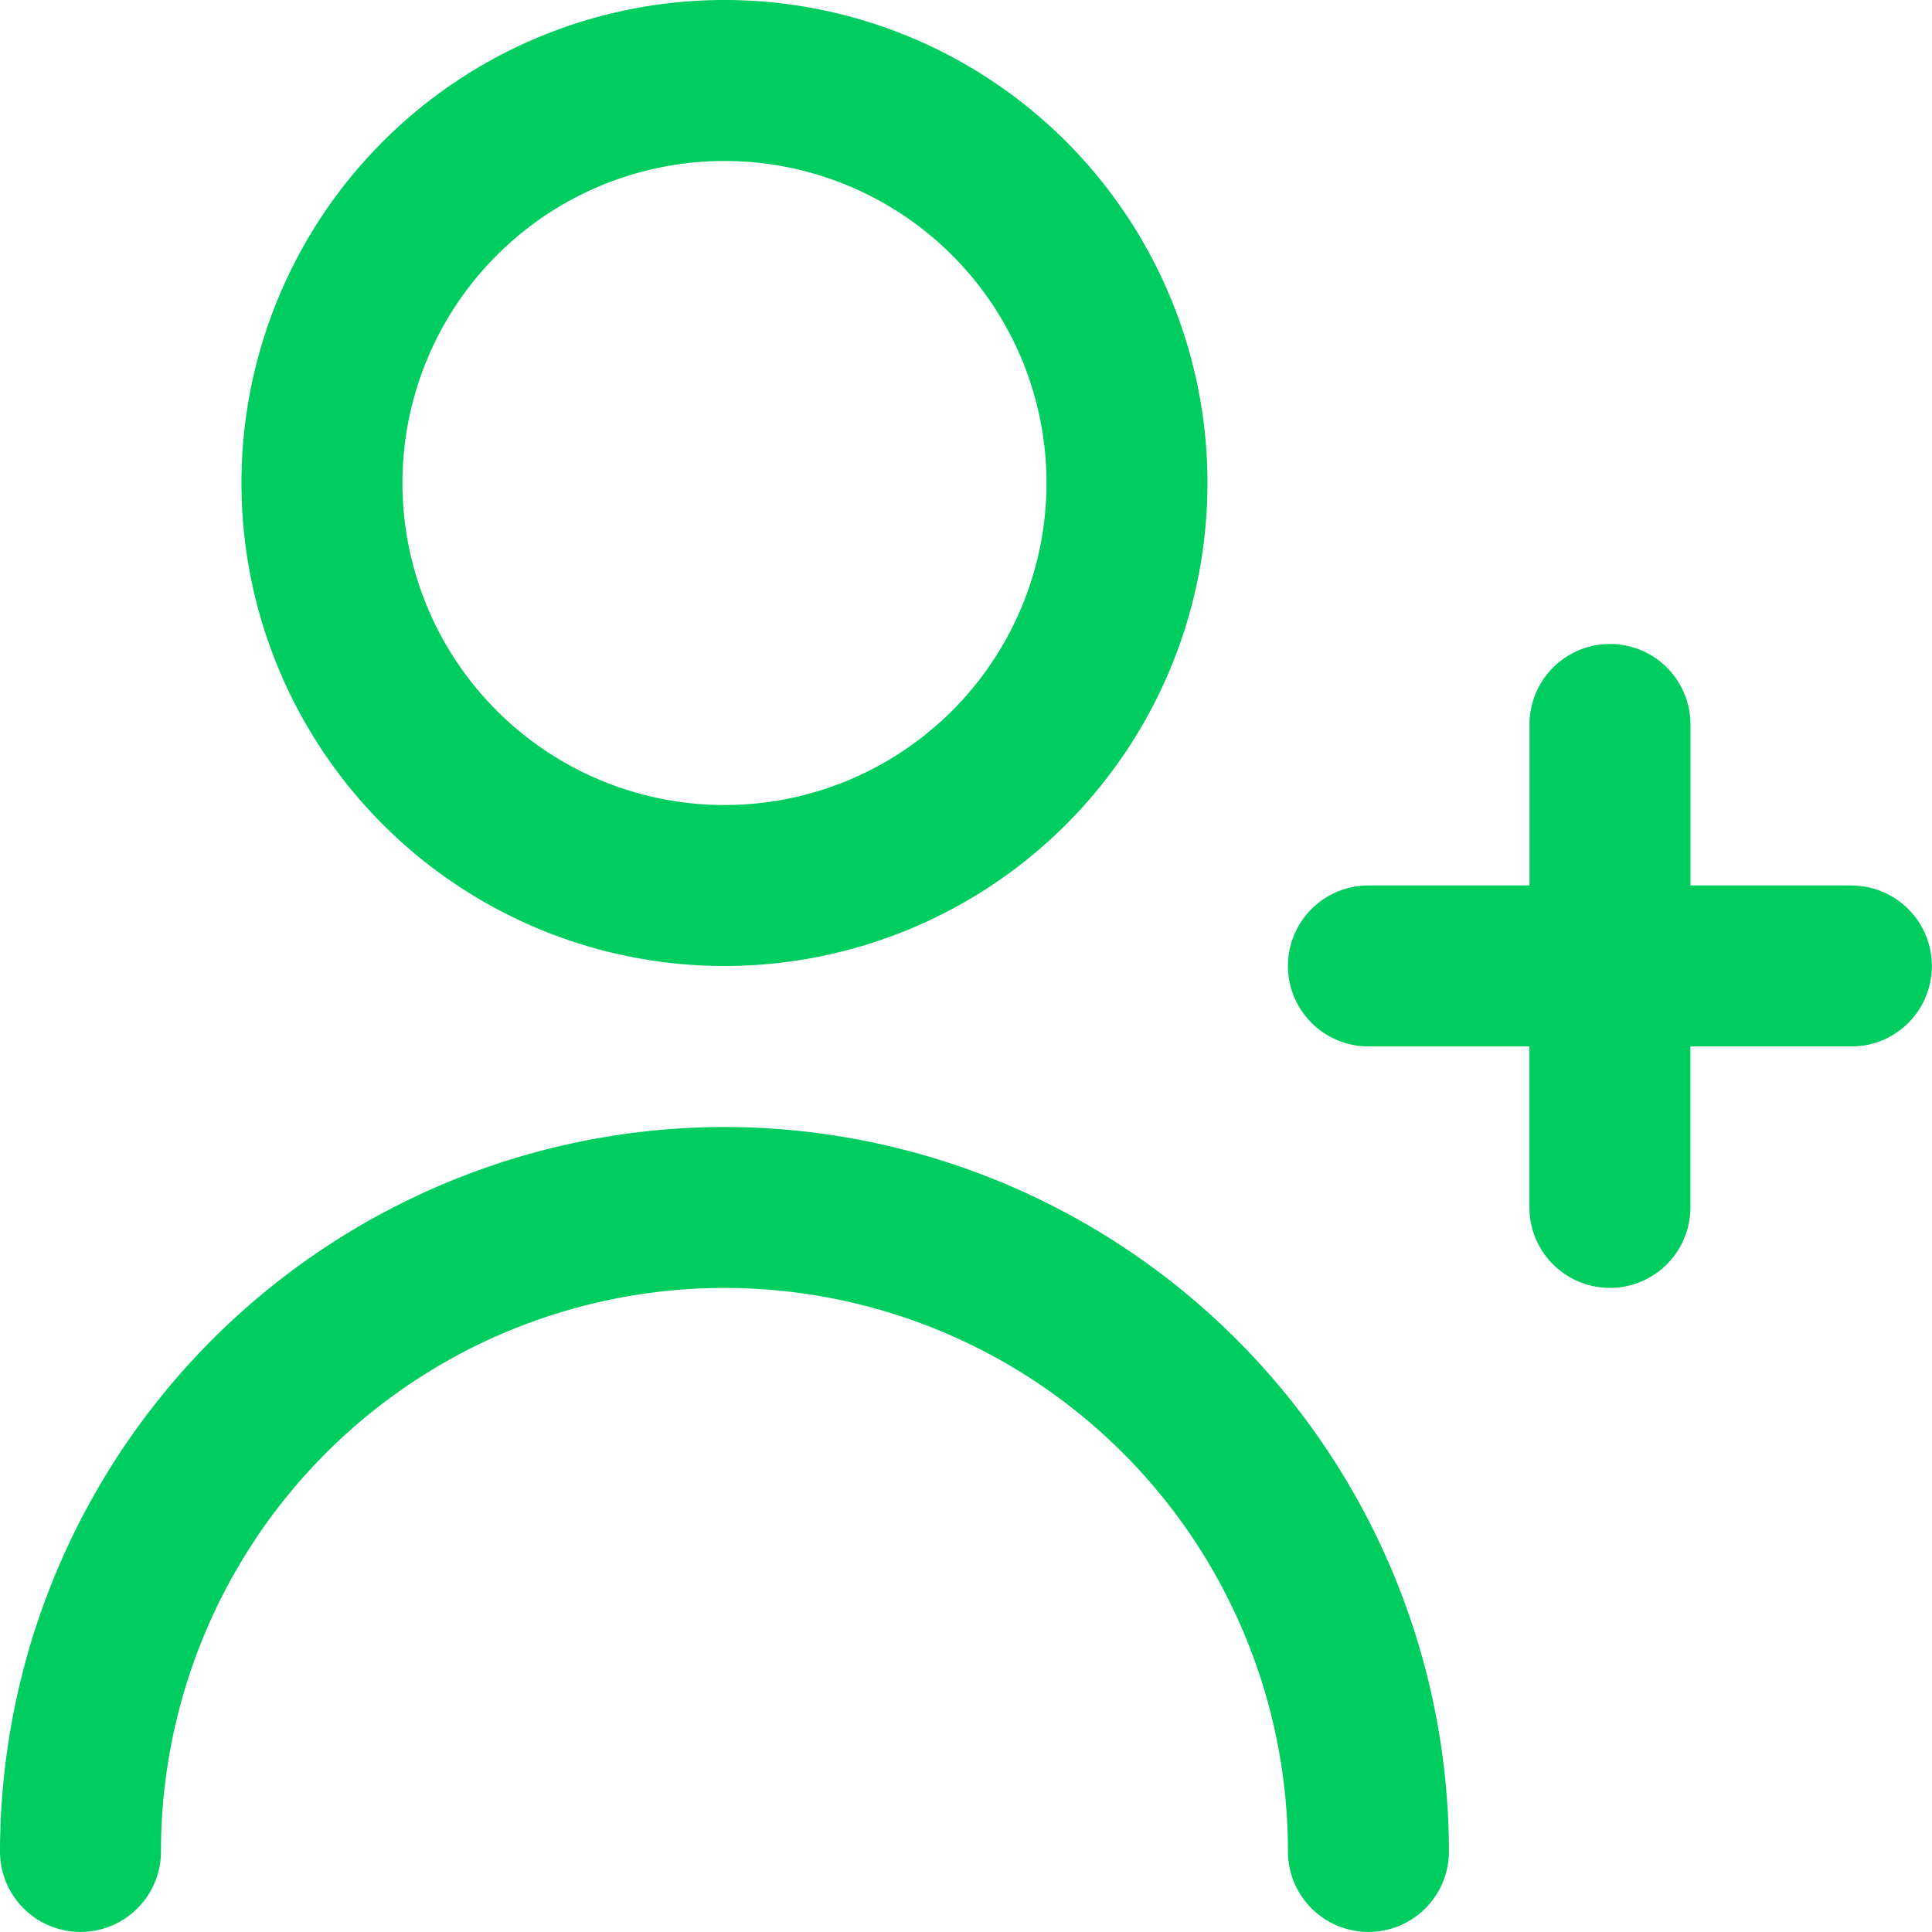 <svg xmlns="http://www.w3.org/2000/svg" id="adicionar-usuario" width="30.076" height="30.076" viewBox="0 0 30.076 30.076"><path id="Caminho_22501" data-name="Caminho 22501" d="M24.772,11.759H22.266V9.253a1.253,1.253,0,1,0-2.506,0v2.506H17.253a1.253,1.253,0,0,0,0,2.506h2.506v2.506a1.253,1.253,0,0,0,2.506,0V14.266h2.506a1.253,1.253,0,1,0,0-2.506Z" transform="translate(4.05 2.025)" fill="#00cd60"></path><path id="Caminho_22502" data-name="Caminho 22502" d="M10.519,15.038A7.519,7.519,0,1,0,3,7.519a7.519,7.519,0,0,0,7.519,7.519Zm0-12.532A5.013,5.013,0,1,1,5.506,7.519a5.013,5.013,0,0,1,5.013-5.013Z" transform="translate(0.759 0)" fill="#00cd60"></path><path id="Caminho_22503" data-name="Caminho 22503" d="M11.278,14A11.291,11.291,0,0,0,0,25.278a1.253,1.253,0,1,0,2.506,0,8.772,8.772,0,0,1,17.544,0,1.253,1.253,0,1,0,2.506,0A11.291,11.291,0,0,0,11.278,14Z" transform="translate(0 3.544)" fill="#00cd60"></path></svg>